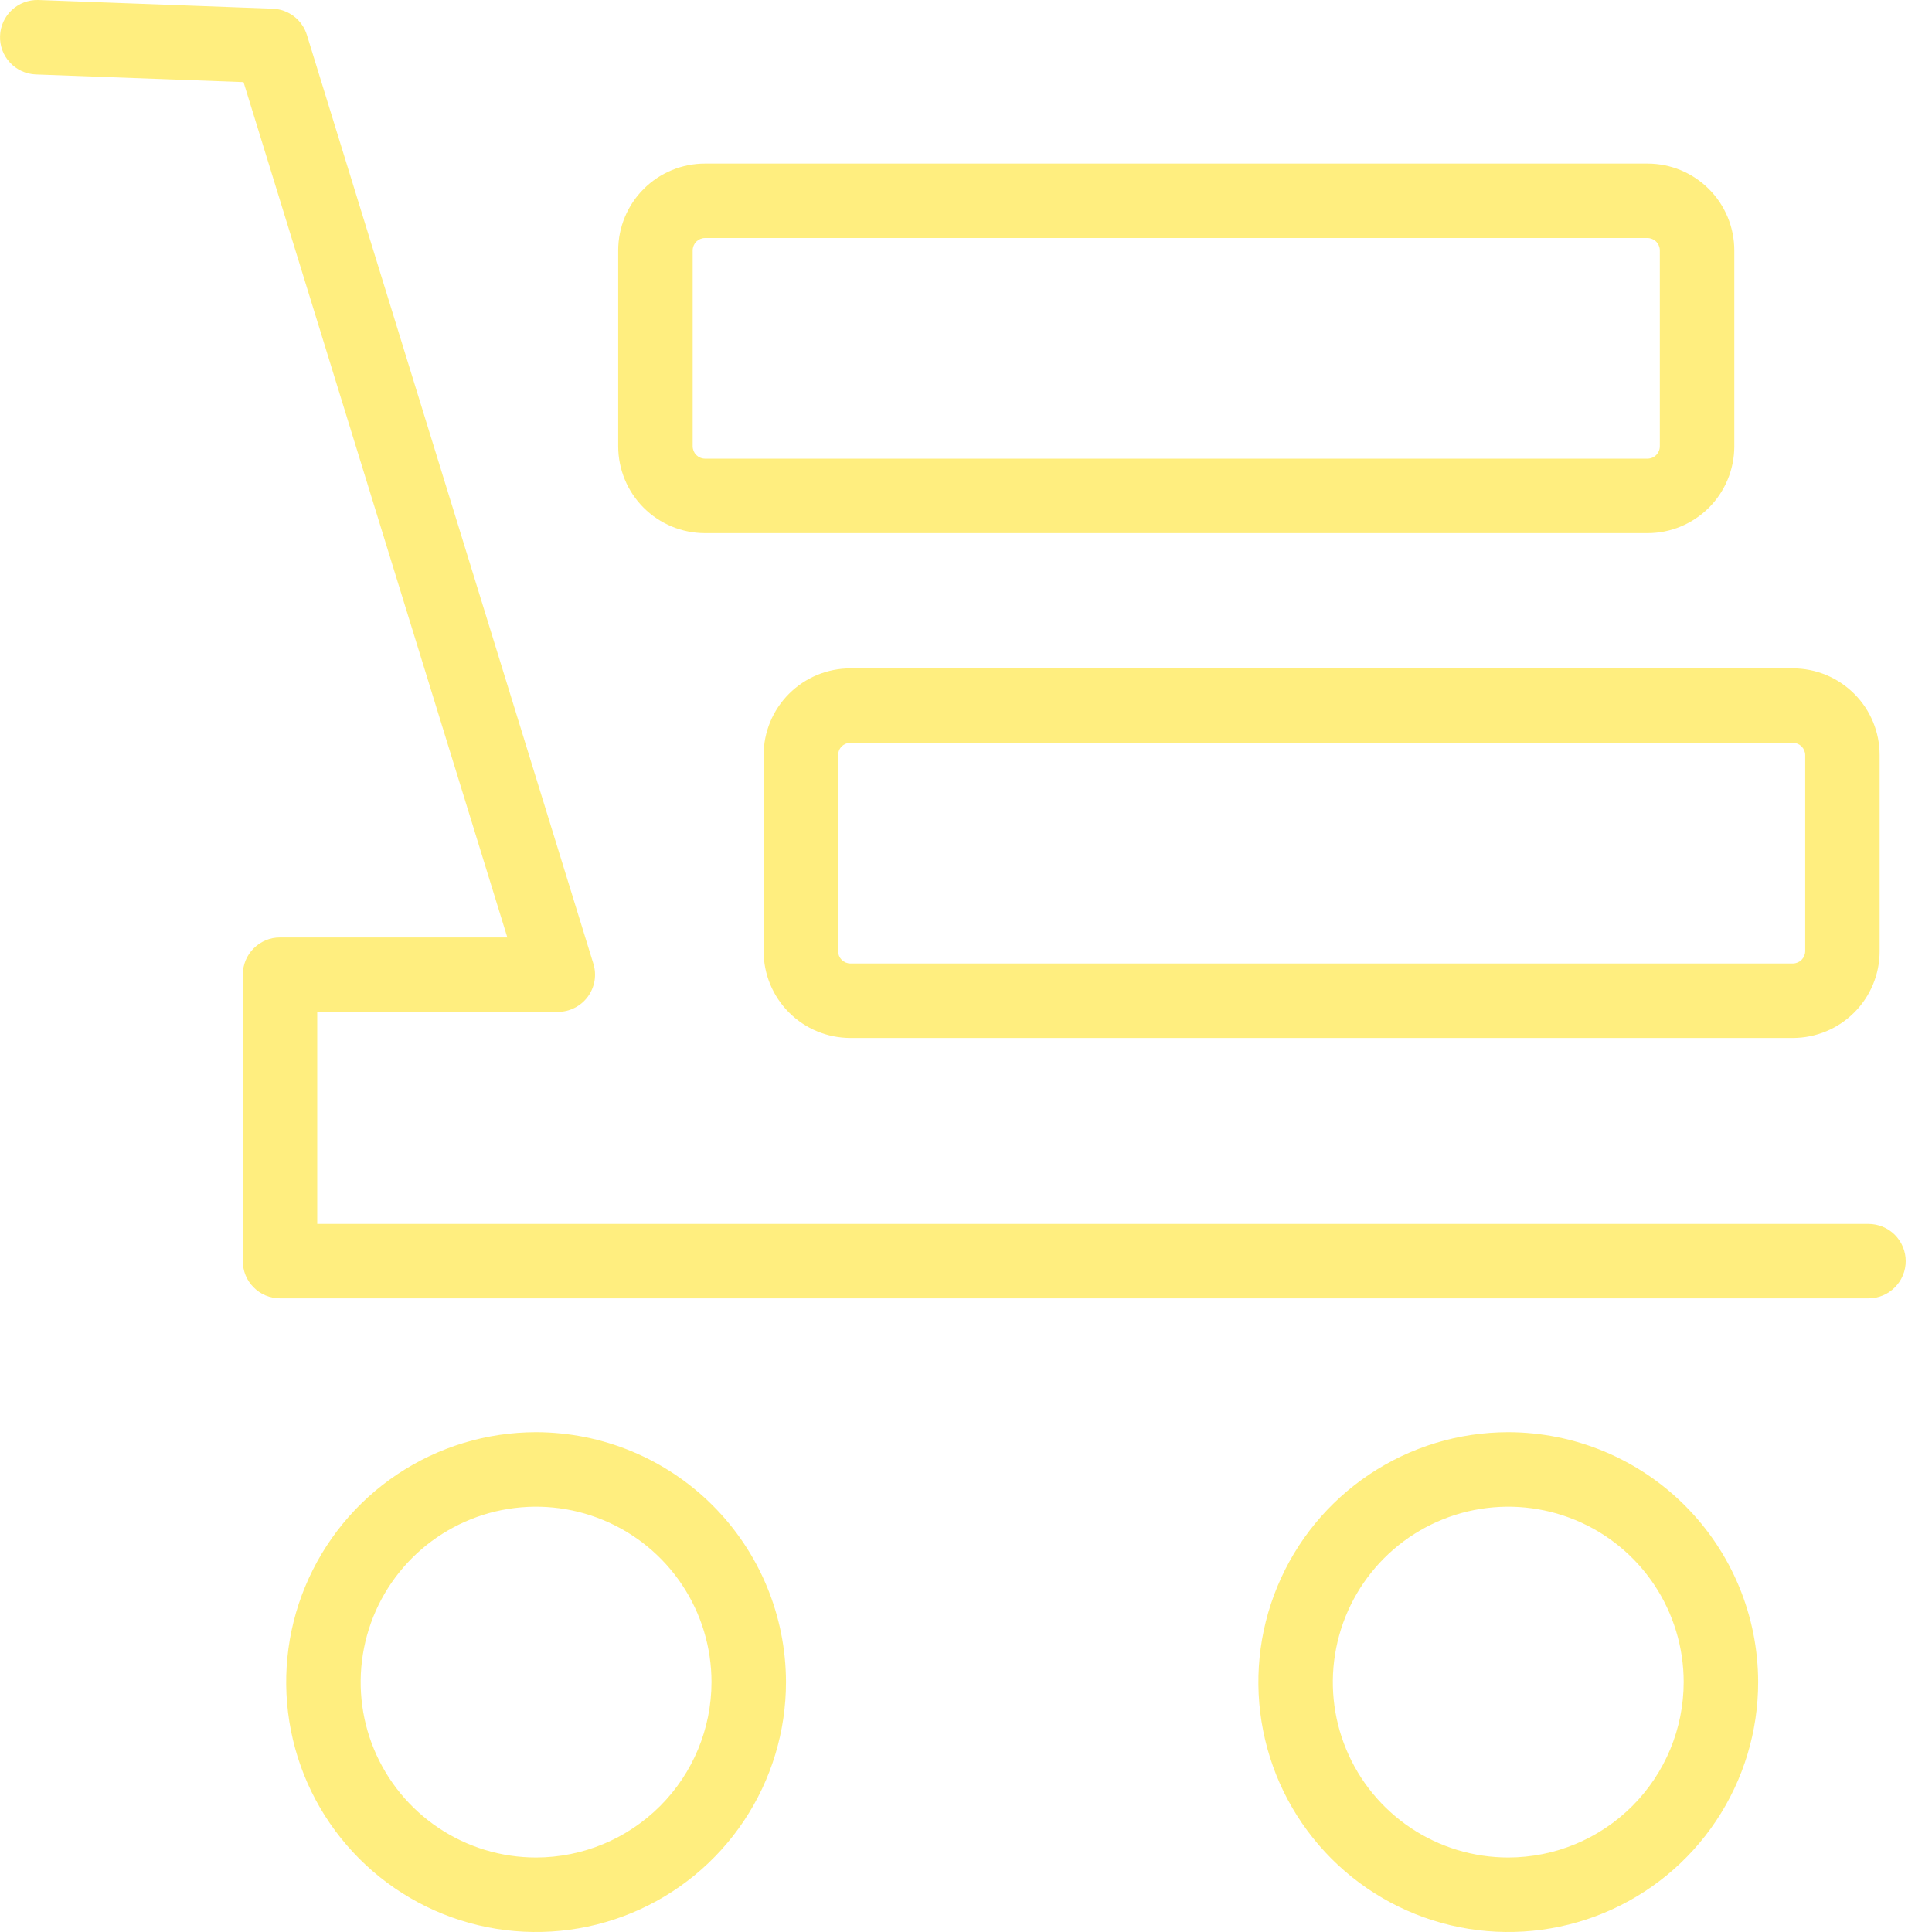 <svg width="40" height="40" viewBox="0 0 40 40" fill="none" xmlns="http://www.w3.org/2000/svg">
<path d="M38.685 25.34H6.568V20.95H11.549C11.669 20.95 11.788 20.922 11.896 20.867C12.004 20.813 12.097 20.734 12.169 20.637C12.24 20.54 12.288 20.427 12.309 20.309C12.329 20.19 12.321 20.068 12.285 19.952L6.354 0.724C6.307 0.571 6.213 0.436 6.087 0.339C5.96 0.242 5.806 0.186 5.646 0.18L0.794 0C0.591 -0.006 0.393 0.069 0.244 0.208C0.096 0.347 0.008 0.539 0.001 0.742C-0.007 0.946 0.066 1.144 0.204 1.293C0.342 1.443 0.534 1.532 0.737 1.541L5.042 1.7L10.504 19.409H5.798C5.696 19.409 5.596 19.428 5.503 19.467C5.409 19.506 5.324 19.563 5.253 19.634C5.181 19.706 5.124 19.791 5.085 19.884C5.047 19.978 5.027 20.078 5.027 20.179V26.11C5.027 26.212 5.047 26.312 5.085 26.405C5.124 26.499 5.181 26.584 5.253 26.655C5.324 26.727 5.409 26.784 5.503 26.823C5.596 26.861 5.696 26.881 5.798 26.881H38.685C38.889 26.881 39.085 26.8 39.23 26.655C39.374 26.511 39.456 26.315 39.456 26.11C39.456 25.906 39.374 25.71 39.23 25.565C39.085 25.421 38.889 25.34 38.685 25.34L38.685 25.34Z" fill="#FFDE00" fill-opacity="0.5"/>
<path d="M15.81 15.633V19.694C15.81 20.17 15.999 20.626 16.336 20.963C16.672 21.3 17.129 21.489 17.605 21.49H37.121C37.597 21.489 38.054 21.3 38.39 20.963C38.727 20.626 38.916 20.17 38.916 19.694V15.633C38.916 15.157 38.727 14.7 38.39 14.364C38.053 14.027 37.597 13.838 37.121 13.838H17.605C17.129 13.838 16.672 14.027 16.336 14.364C15.999 14.7 15.81 15.157 15.81 15.633ZM37.375 15.633V19.694C37.374 19.761 37.347 19.825 37.3 19.873C37.252 19.92 37.188 19.947 37.121 19.948H17.605C17.538 19.947 17.474 19.92 17.426 19.873C17.379 19.825 17.352 19.761 17.351 19.694V15.633C17.352 15.566 17.379 15.502 17.427 15.454C17.474 15.407 17.538 15.38 17.605 15.379H37.121C37.188 15.38 37.252 15.407 37.3 15.454C37.347 15.502 37.374 15.566 37.375 15.633Z" fill="#FFDE00" fill-opacity="0.5"/>
<path d="M34.111 3.387H14.595C14.118 3.387 13.662 3.576 13.326 3.913C12.989 4.249 12.8 4.706 12.799 5.182V9.243C12.8 9.719 12.989 10.175 13.326 10.512C13.662 10.848 14.118 11.037 14.595 11.038H34.111C34.587 11.038 35.043 10.848 35.38 10.512C35.717 10.175 35.906 9.719 35.907 9.243V5.182C35.906 4.706 35.717 4.249 35.38 3.913C35.043 3.576 34.587 3.387 34.111 3.387ZM34.365 9.243C34.364 9.31 34.337 9.374 34.29 9.421C34.242 9.469 34.178 9.496 34.111 9.496H14.595C14.527 9.495 14.464 9.468 14.416 9.421C14.369 9.374 14.342 9.31 14.341 9.243V5.182C14.342 5.115 14.369 5.051 14.416 5.003C14.464 4.956 14.527 4.929 14.595 4.928H34.111C34.178 4.929 34.242 4.956 34.29 5.003C34.337 5.051 34.364 5.115 34.365 5.182V9.243Z" fill="#FFDE00" fill-opacity="0.5"/>
<path d="M31.227 29.652C30.203 29.652 29.203 29.956 28.352 30.525C27.502 31.093 26.838 31.901 26.447 32.847C26.055 33.792 25.953 34.832 26.153 35.836C26.352 36.84 26.845 37.761 27.569 38.485C28.292 39.208 29.214 39.701 30.218 39.901C31.221 40.1 32.262 39.998 33.207 39.606C34.153 39.214 34.961 38.551 35.529 37.7C36.097 36.849 36.401 35.849 36.401 34.826C36.399 33.454 35.853 32.139 34.883 31.169C33.913 30.199 32.598 29.654 31.227 29.652ZM31.227 38.458C30.508 38.458 29.806 38.245 29.209 37.846C28.612 37.447 28.146 36.88 27.871 36.216C27.596 35.552 27.524 34.822 27.665 34.117C27.805 33.413 28.151 32.766 28.659 32.258C29.167 31.75 29.814 31.404 30.518 31.264C31.223 31.124 31.953 31.196 32.617 31.471C33.281 31.745 33.848 32.211 34.247 32.808C34.646 33.405 34.859 34.108 34.859 34.826C34.858 35.789 34.475 36.712 33.794 37.393C33.113 38.074 32.19 38.457 31.227 38.458Z" fill="#FFDE00" fill-opacity="0.5"/>
<path d="M11.099 29.652C10.075 29.652 9.075 29.956 8.224 30.525C7.374 31.093 6.711 31.901 6.319 32.847C5.927 33.792 5.825 34.832 6.025 35.836C6.224 36.84 6.717 37.761 7.441 38.485C8.164 39.208 9.086 39.701 10.09 39.901C11.094 40.1 12.134 39.998 13.079 39.606C14.025 39.214 14.833 38.551 15.401 37.7C15.97 36.849 16.273 35.849 16.273 34.826C16.271 33.454 15.726 32.139 14.756 31.169C13.786 30.199 12.47 29.654 11.099 29.652ZM11.099 38.458C10.38 38.458 9.678 38.245 9.081 37.846C8.484 37.447 8.018 36.88 7.743 36.216C7.468 35.552 7.397 34.822 7.537 34.117C7.677 33.413 8.023 32.766 8.531 32.258C9.039 31.75 9.686 31.404 10.39 31.264C11.095 31.124 11.825 31.196 12.489 31.471C13.153 31.745 13.72 32.211 14.119 32.808C14.518 33.405 14.731 34.108 14.731 34.826C14.73 35.789 14.347 36.712 13.666 37.393C12.985 38.074 12.062 38.457 11.099 38.458Z" fill="#FFDE00" fill-opacity="0.5"/>
</svg>
